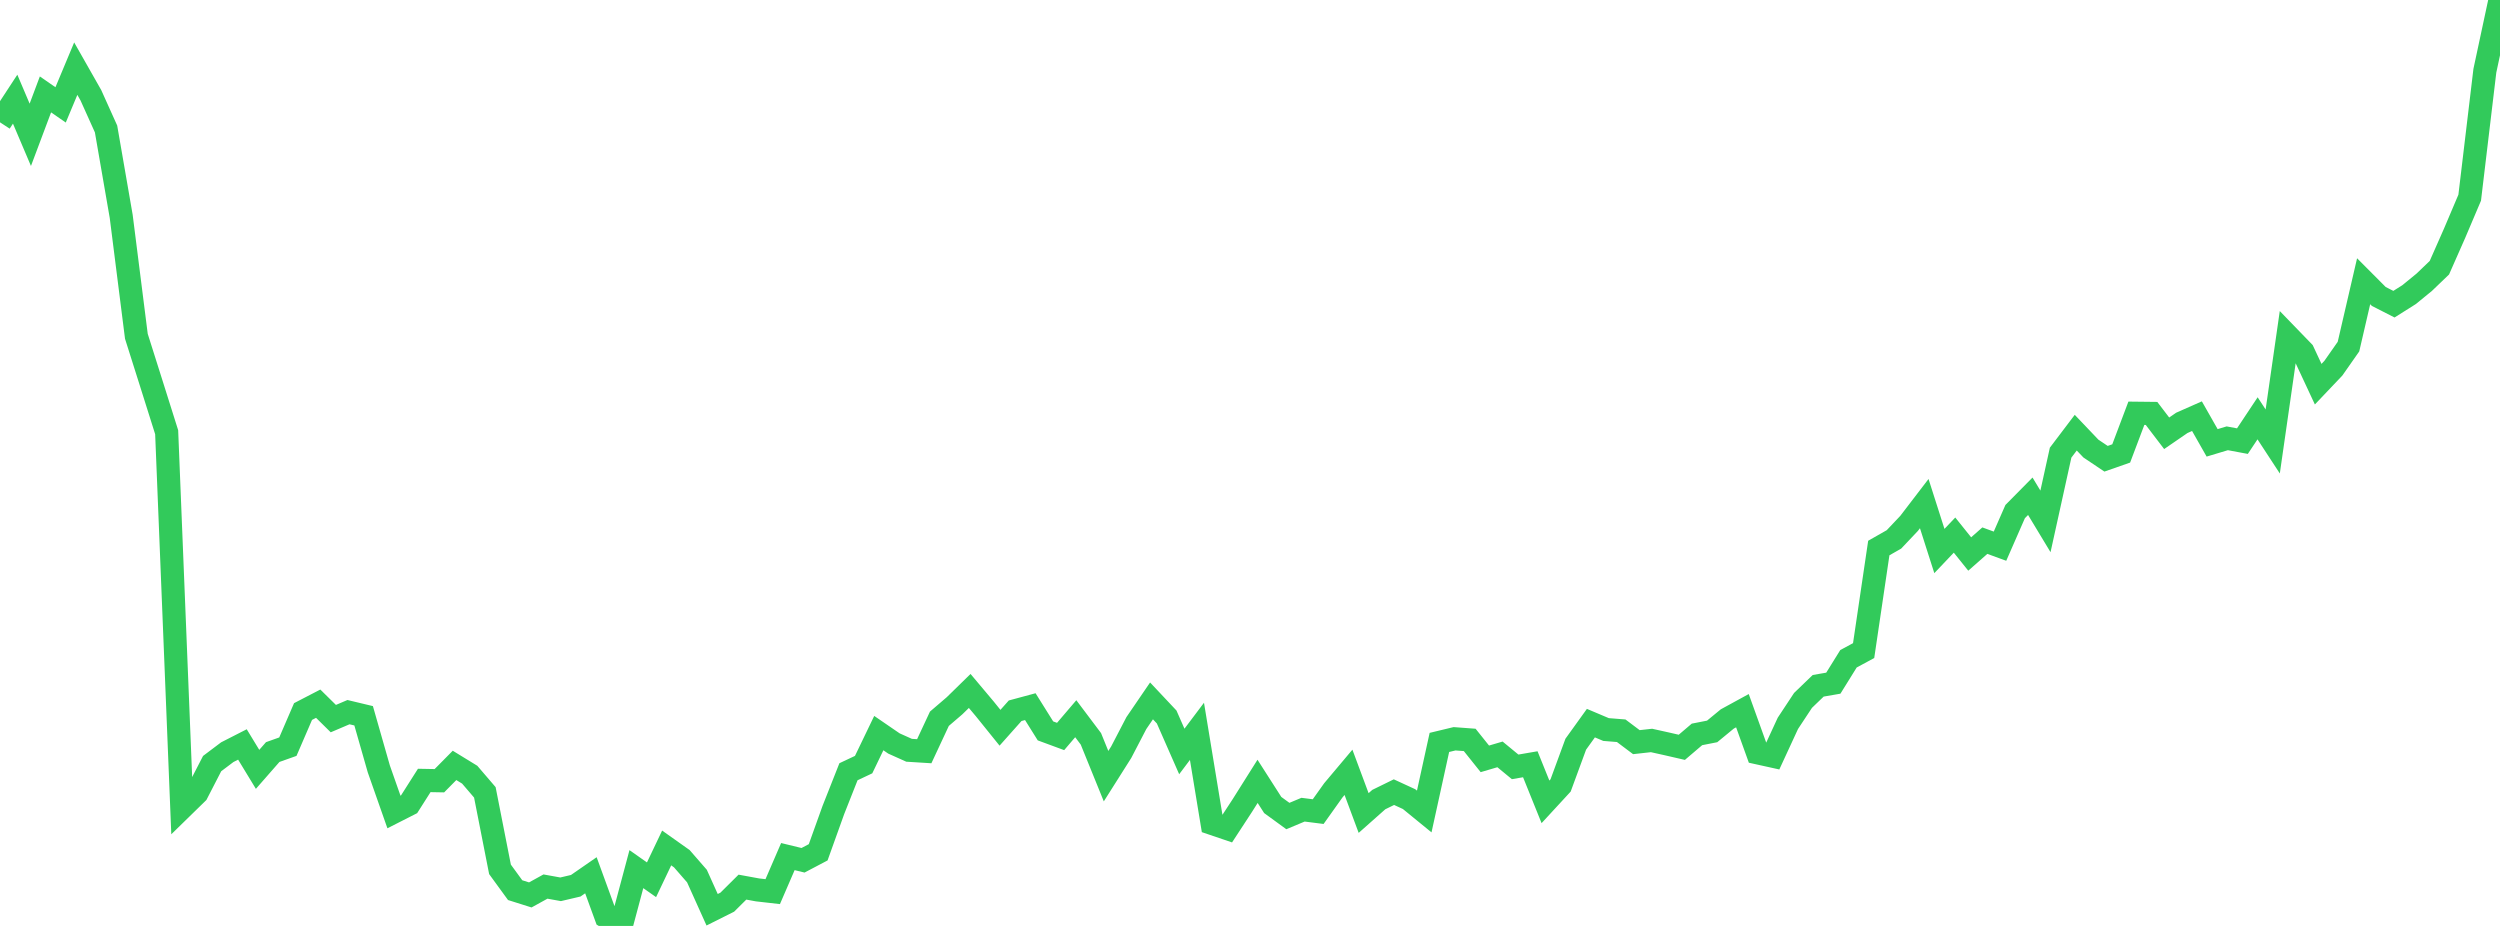 <?xml version="1.0" standalone="no"?>
<!DOCTYPE svg PUBLIC "-//W3C//DTD SVG 1.1//EN" "http://www.w3.org/Graphics/SVG/1.1/DTD/svg11.dtd">

<svg width="135" height="50" viewBox="0 0 135 50" preserveAspectRatio="none" 
  xmlns="http://www.w3.org/2000/svg"
  xmlns:xlink="http://www.w3.org/1999/xlink">


<polyline points="0.0, 6.605 0.818, 5.355 1.636, 7.28 2.455, 5.098 3.273, 5.664 4.091, 3.707 4.909, 5.147 5.727, 6.965 6.545, 11.684 7.364, 18.159 8.182, 20.745 9.0, 23.34 9.818, 43.622 10.636, 42.823 11.455, 41.234 12.273, 40.618 13.091, 40.2 13.909, 41.545 14.727, 40.611 15.545, 40.32 16.364, 38.423 17.182, 37.999 18.0, 38.805 18.818, 38.456 19.636, 38.652 20.455, 41.519 21.273, 43.847 22.091, 43.431 22.909, 42.144 23.727, 42.159 24.545, 41.331 25.364, 41.833 26.182, 42.787 27.0, 46.945 27.818, 48.068 28.636, 48.326 29.455, 47.874 30.273, 48.022 31.091, 47.83 31.909, 47.264 32.727, 49.507 33.545, 50.0 34.364, 46.933 35.182, 47.508 36.0, 45.79 36.818, 46.37 37.636, 47.309 38.455, 49.127 39.273, 48.717 40.091, 47.905 40.909, 48.055 41.727, 48.148 42.545, 46.256 43.364, 46.455 44.182, 46.024 45.0, 43.744 45.818, 41.674 46.636, 41.289 47.455, 39.587 48.273, 40.148 49.091, 40.515 49.909, 40.566 50.727, 38.813 51.545, 38.112 52.364, 37.311 53.182, 38.284 54.0, 39.299 54.818, 38.38 55.636, 38.159 56.455, 39.468 57.273, 39.77 58.091, 38.811 58.909, 39.898 59.727, 41.913 60.545, 40.62 61.364, 39.046 62.182, 37.848 63.0, 38.718 63.818, 40.579 64.636, 39.492 65.455, 44.465 66.273, 44.743 67.091, 43.491 67.909, 42.192 68.727, 43.47 69.545, 44.066 70.364, 43.723 71.182, 43.827 72.0, 42.678 72.818, 41.705 73.636, 43.903 74.455, 43.177 75.273, 42.776 76.091, 43.153 76.909, 43.821 77.727, 40.091 78.545, 39.894 79.364, 39.955 80.182, 40.978 81.0, 40.737 81.818, 41.411 82.636, 41.27 83.455, 43.3 84.273, 42.413 85.091, 40.187 85.909, 39.049 86.727, 39.395 87.545, 39.46 88.364, 40.076 89.182, 39.985 90.0, 40.167 90.818, 40.355 91.636, 39.658 92.455, 39.497 93.273, 38.824 94.091, 38.377 94.909, 40.651 95.727, 40.832 96.545, 39.061 97.364, 37.821 98.182, 37.033 99.0, 36.891 99.818, 35.574 100.636, 35.132 101.455, 29.594 102.273, 29.128 103.091, 28.263 103.909, 27.195 104.727, 29.755 105.545, 28.895 106.364, 29.916 107.182, 29.195 108.0, 29.494 108.818, 27.626 109.636, 26.798 110.455, 28.155 111.273, 24.444 112.091, 23.364 112.909, 24.223 113.727, 24.772 114.545, 24.486 115.364, 22.316 116.182, 22.325 117.0, 23.397 117.818, 22.835 118.636, 22.473 119.455, 23.914 120.273, 23.668 121.091, 23.821 121.909, 22.589 122.727, 23.84 123.545, 18.147 124.364, 18.993 125.182, 20.746 126.0, 19.885 126.818, 18.717 127.636, 15.187 128.455, 16.009 129.273, 16.426 130.091, 15.91 130.909, 15.241 131.727, 14.456 132.545, 12.603 133.364, 10.674 134.182, 3.822 135.0, 0.0" fill="none" stroke="#32ca5b" stroke-width="1.25"/>

</svg>